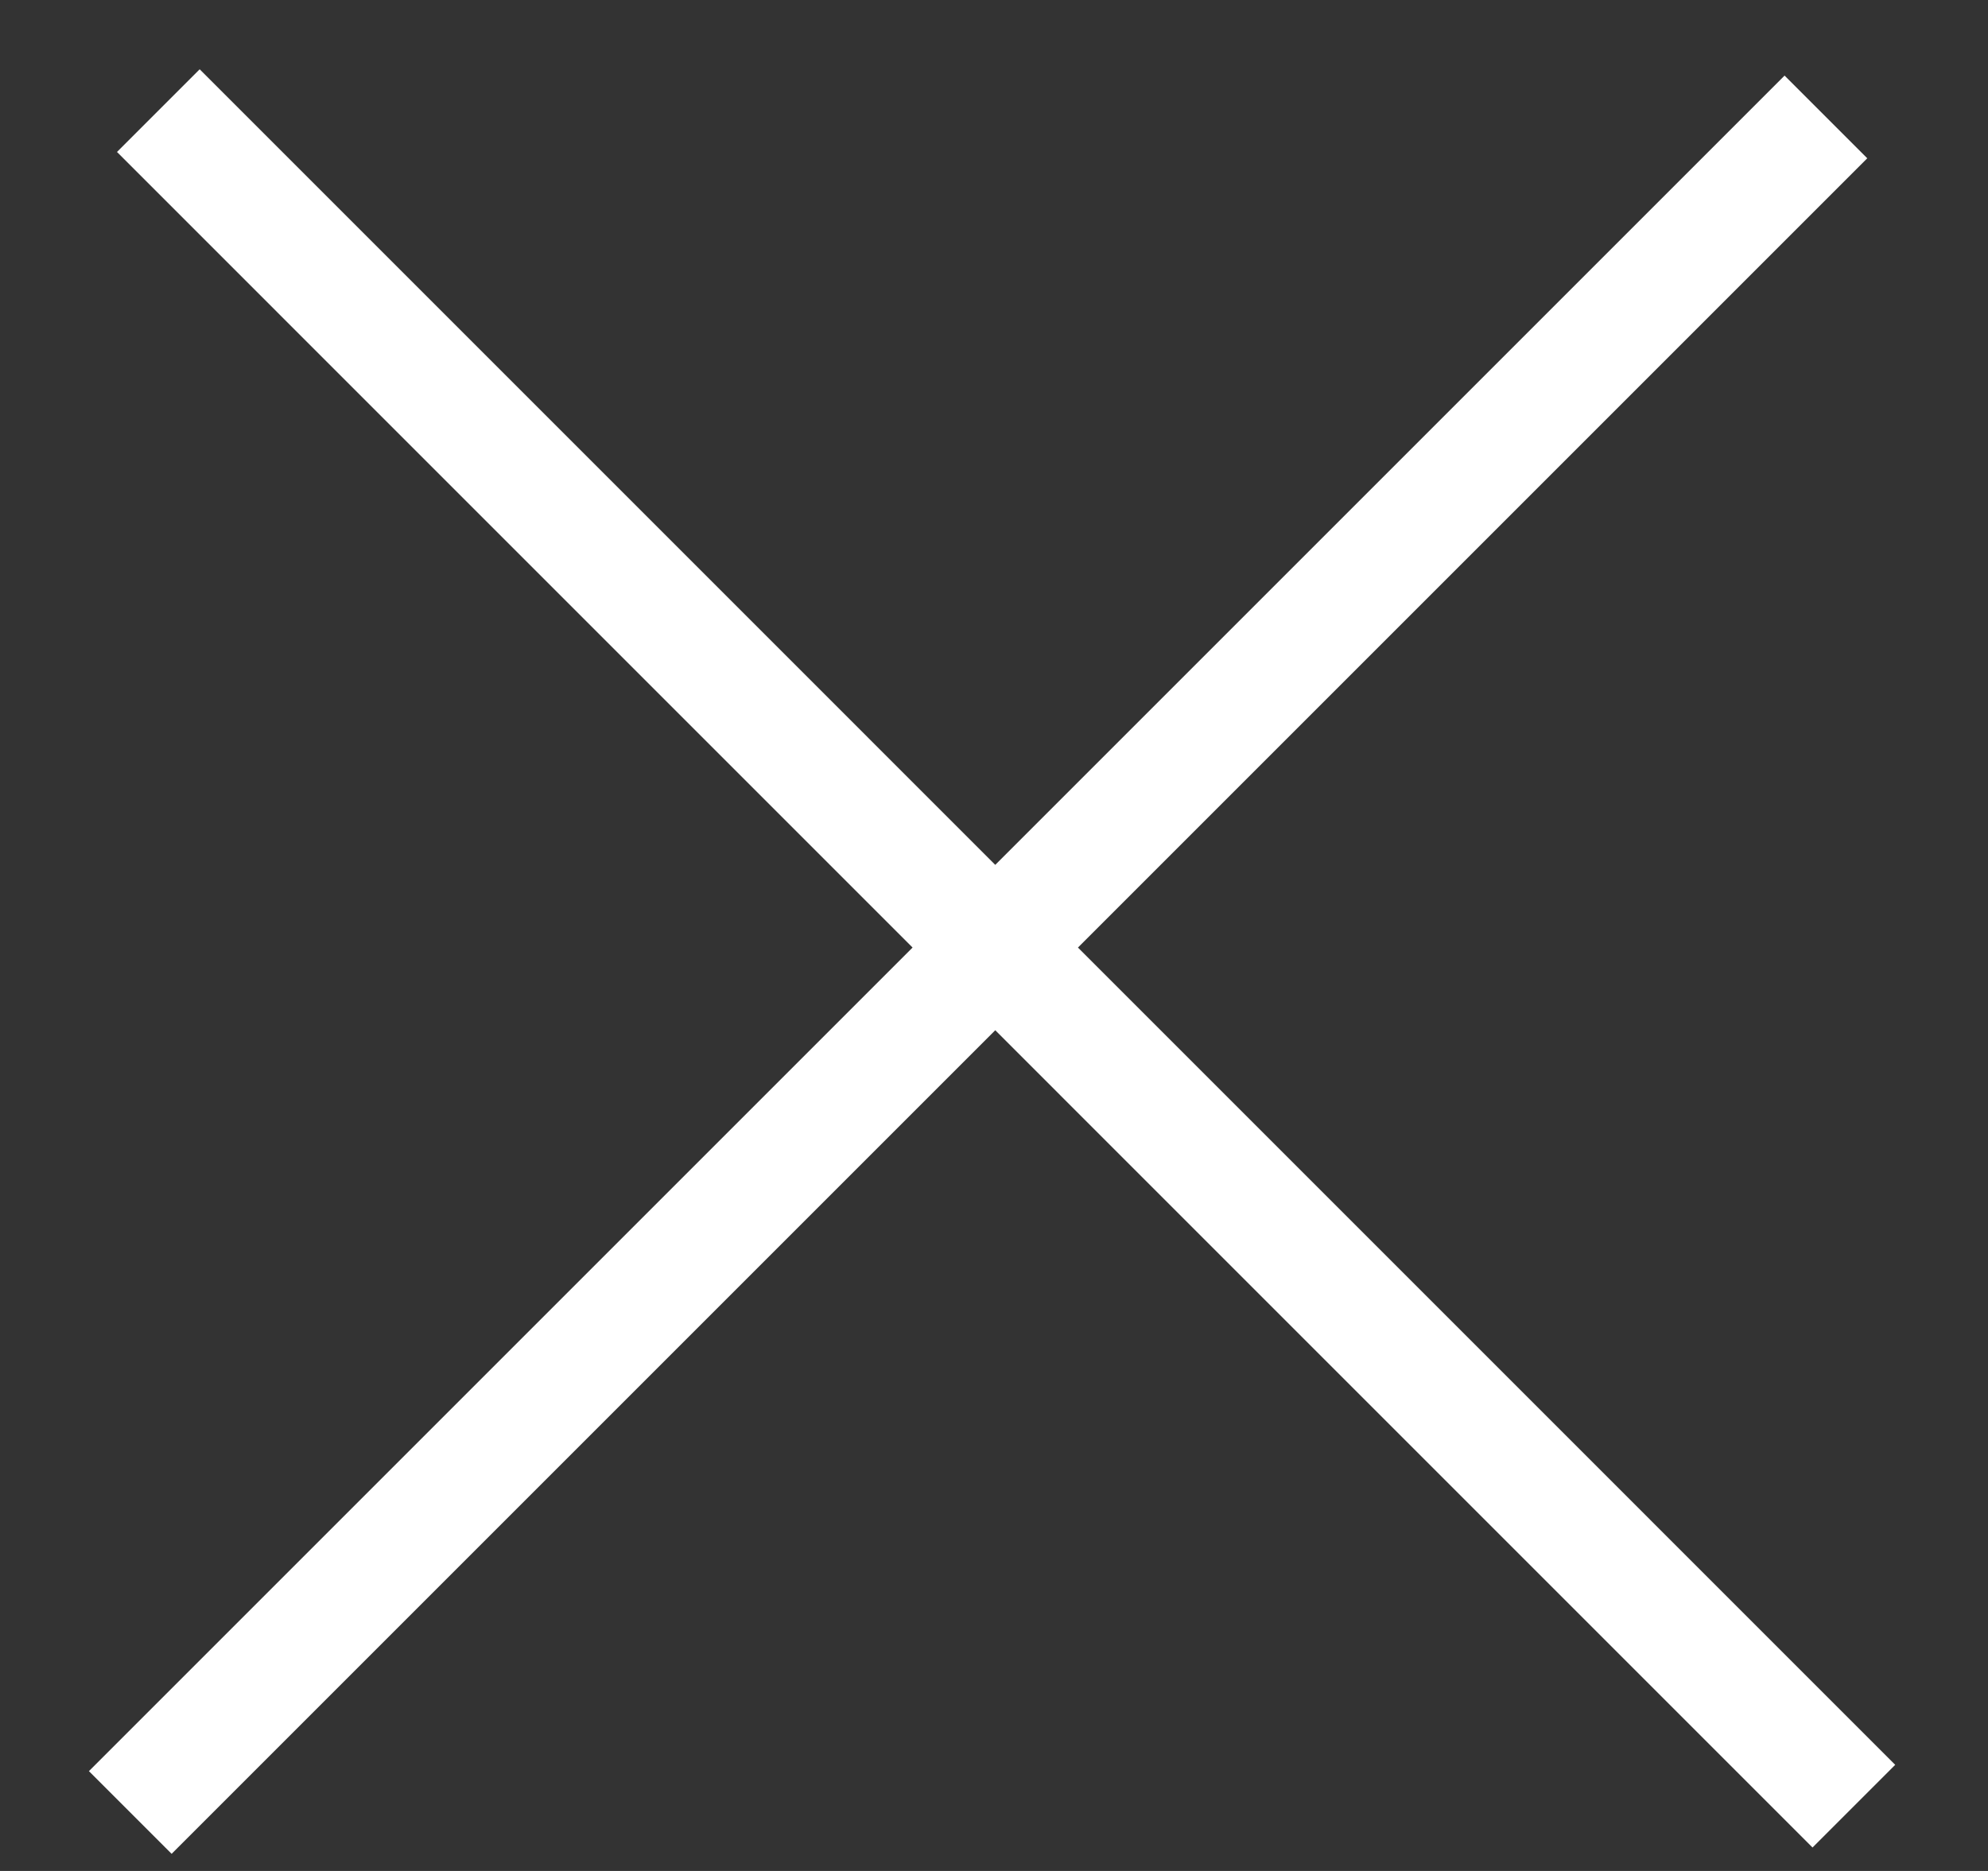 <svg width="17" height="16" fill="none" xmlns="http://www.w3.org/2000/svg"><rect width="100%" height="100%" fill="#333333" stroke="none"/><path stroke="#fff" d="m1.354.946 14.499 14.5M1.114 15.5 15.614 1"/></svg>